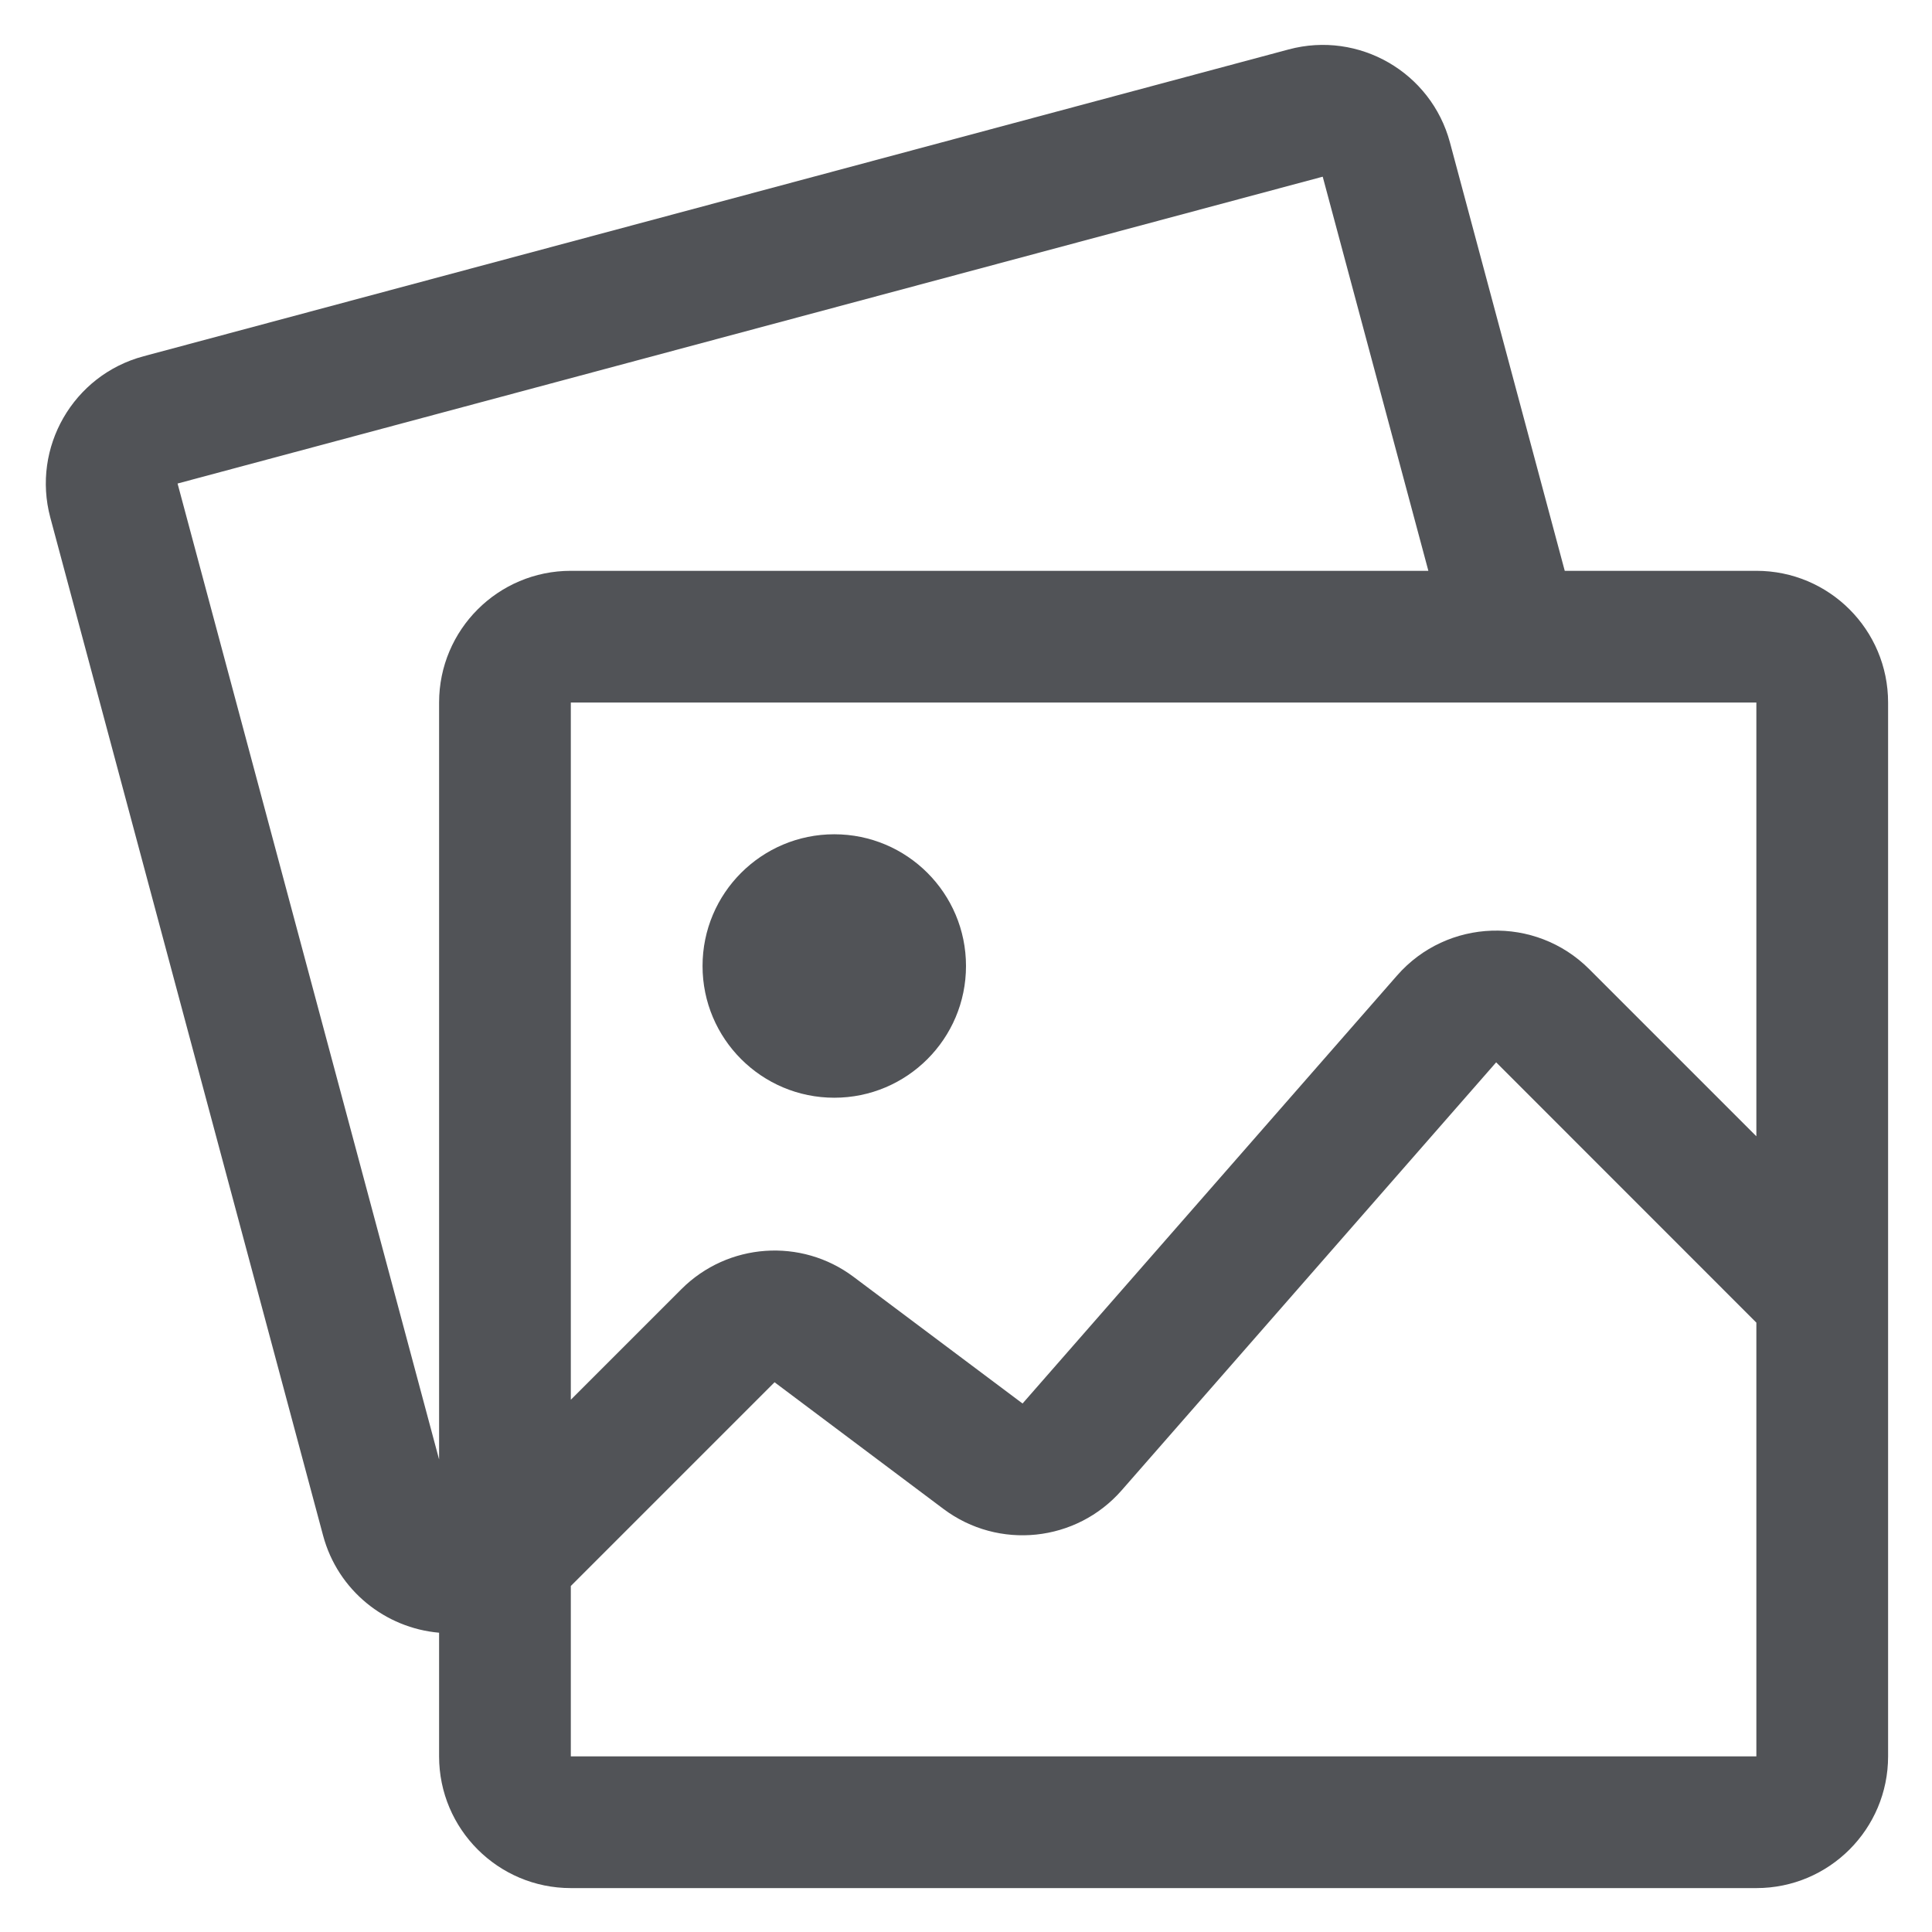 <svg width="22" height="22" viewBox="0 0 22 22" fill="none" xmlns="http://www.w3.org/2000/svg">
<path d="M11 11C11 11.828 10.328 12.5 9.5 12.5C8.672 12.5 8 11.828 8 11C8 10.171 8.672 9.5 9.5 9.5C10.328 9.5 11 10.171 11 11Z" fill="#515357"/>
<path fill-rule="evenodd" clip-rule="evenodd" d="M16.511 1.623L17.818 6.5H20C20.829 6.5 21.5 7.171 21.5 8V20C21.5 20.828 20.829 21.5 20 21.5H6.5C5.672 21.5 5 20.828 5 20V18.592C4.389 18.539 3.847 18.112 3.679 17.485L0.573 5.894C0.359 5.094 0.834 4.271 1.634 4.057L14.674 0.563C15.474 0.348 16.297 0.823 16.511 1.623ZM2.022 5.506L15.062 2.012L16.265 6.5H6.5C5.672 6.5 5 7.171 5 8V16.619L2.022 5.506ZM20 8H6.5L6.5 15.939L7.76 14.679C8.288 14.152 9.123 14.092 9.72 14.54L11.644 15.982L15.908 11.109C16.479 10.456 17.484 10.423 18.097 11.036L20 12.939V8ZM20 15.061L17.037 12.097L12.773 16.97C12.256 17.561 11.371 17.653 10.744 17.183L8.82 15.74L6.5 18.06V20H20V15.061Z" fill="#515357"/>
</svg>
